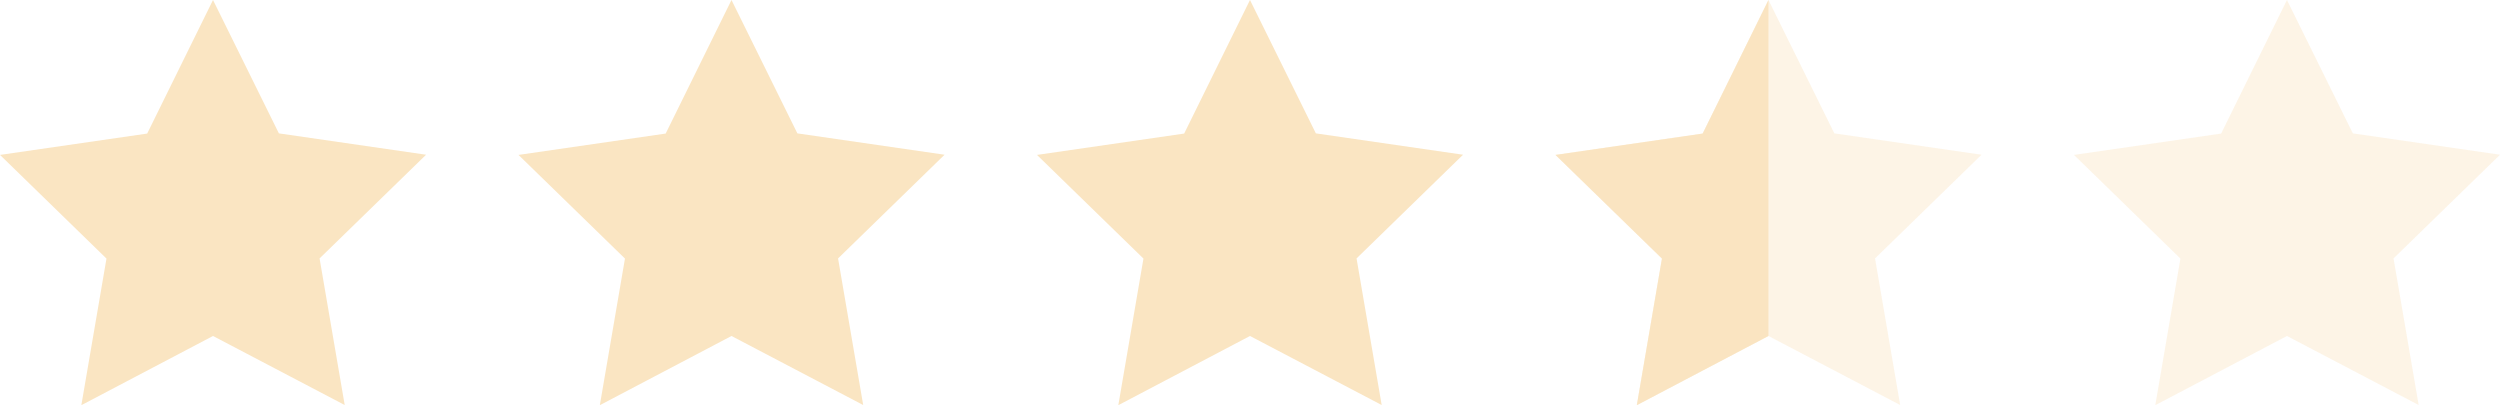 <svg viewBox="0 0 81.969 13.285" height="13.285" width="81.969" xmlns="http://www.w3.org/2000/svg">
  <g transform="translate(-103 -3567.455)" data-name="Group 35" id="Group_35">
    <path fill="#fae5c2" transform="translate(70.544 3506.534)" d="M39.44,60.921,41.6,65.294l4.826.7-3.492,3.4.824,4.807L39.44,71.937l-4.317,2.269.824-4.807L32.456,66l4.826-.7Z" data-name="Path 3645" id="Path_3645"></path>
    <path fill="#fae5c2" transform="translate(104.544 3506.534)" d="M39.44,60.921,41.6,65.294l4.826.7-3.492,3.4.824,4.807L39.44,71.937l-4.317,2.269.824-4.807L32.456,66l4.826-.7Z" data-name="Path 3648" id="Path_3648"></path>
    <path fill="#fae5c2" transform="translate(87.544 3506.534)" d="M39.44,60.921,41.6,65.294l4.826.7-3.492,3.4.824,4.807L39.44,71.937l-4.317,2.269.824-4.807L32.456,66l4.826-.7Z" data-name="Path 3646" id="Path_3646"></path>
    <path fill="#fae5c2" transform="translate(121.544 3506.534)" d="M39.44,60.921V71.937l-4.317,2.269.824-4.807L32.456,66l4.826-.7Z" data-name="Path 3647" id="Path_3647"></path>
    <path opacity="0.4" fill="#fae5c2" transform="translate(138.544 3506.534)" d="M39.44,60.921,41.6,65.294l4.826.7-3.492,3.4.824,4.807L39.44,71.937l-4.317,2.269.824-4.807L32.456,66l4.826-.7Z" data-name="Path 3649" id="Path_3649"></path>
    <path opacity="0.4" fill="#fae5c2" transform="translate(121.544 3506.534)" d="M39.44,60.921,41.6,65.294l4.826.7-3.492,3.4.824,4.807L39.44,71.937l-4.317,2.269.824-4.807L32.456,66l4.826-.7Z" data-name="Path 3650" id="Path_3650"></path>
  </g>
</svg>
